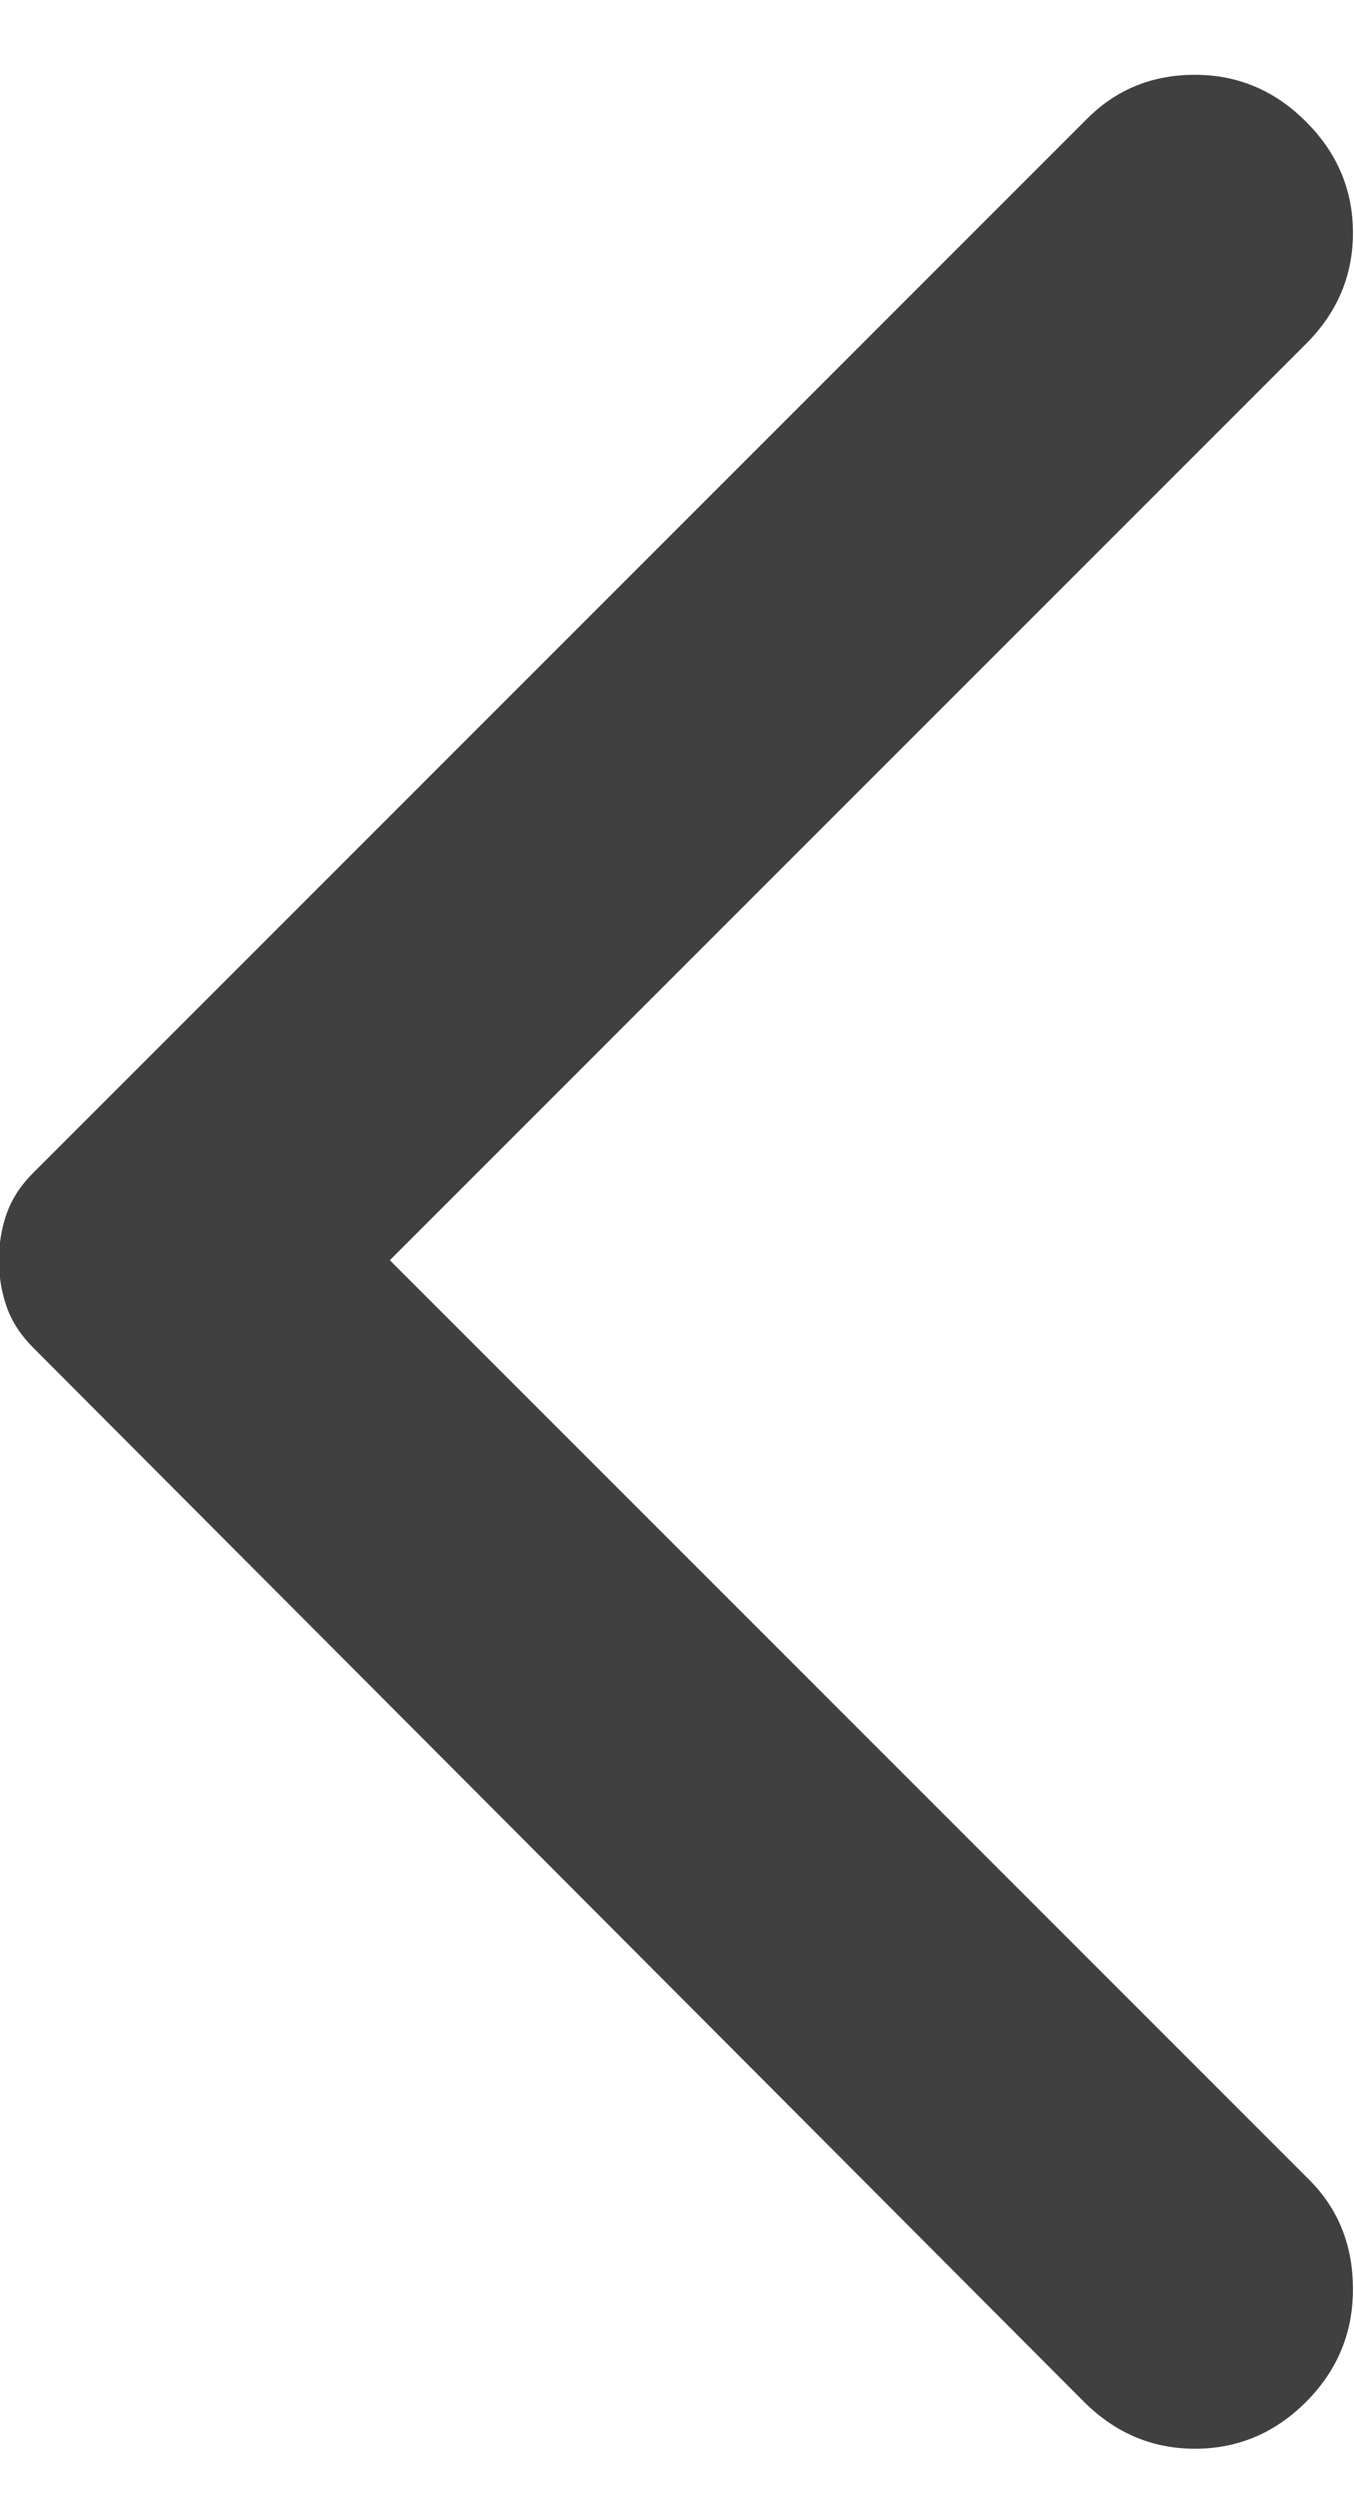 <svg xmlns="http://www.w3.org/2000/svg" width="13" height="24" viewBox="0 0 13 24" fill="none">
  <path d="M12.54 1.169C12.84 1.469 12.99 1.824 12.99 2.235C12.99 2.645 12.84 3 12.54 3.3L3.743 12.097L12.57 20.924C12.85 21.204 12.99 21.554 12.99 21.975C12.99 22.395 12.84 22.755 12.54 23.056C12.24 23.356 11.884 23.506 11.473 23.506C11.064 23.506 10.709 23.356 10.408 23.056L0.32 12.938C0.2 12.818 0.115 12.688 0.065 12.547C0.015 12.407 -0.01 12.257 -0.01 12.097C-0.01 11.937 0.015 11.787 0.065 11.647C0.115 11.507 0.2 11.377 0.32 11.257L10.438 1.139C10.719 0.858 11.064 0.718 11.473 0.718C11.884 0.718 12.24 0.868 12.54 1.169Z" fill="#404040"/>
</svg>
